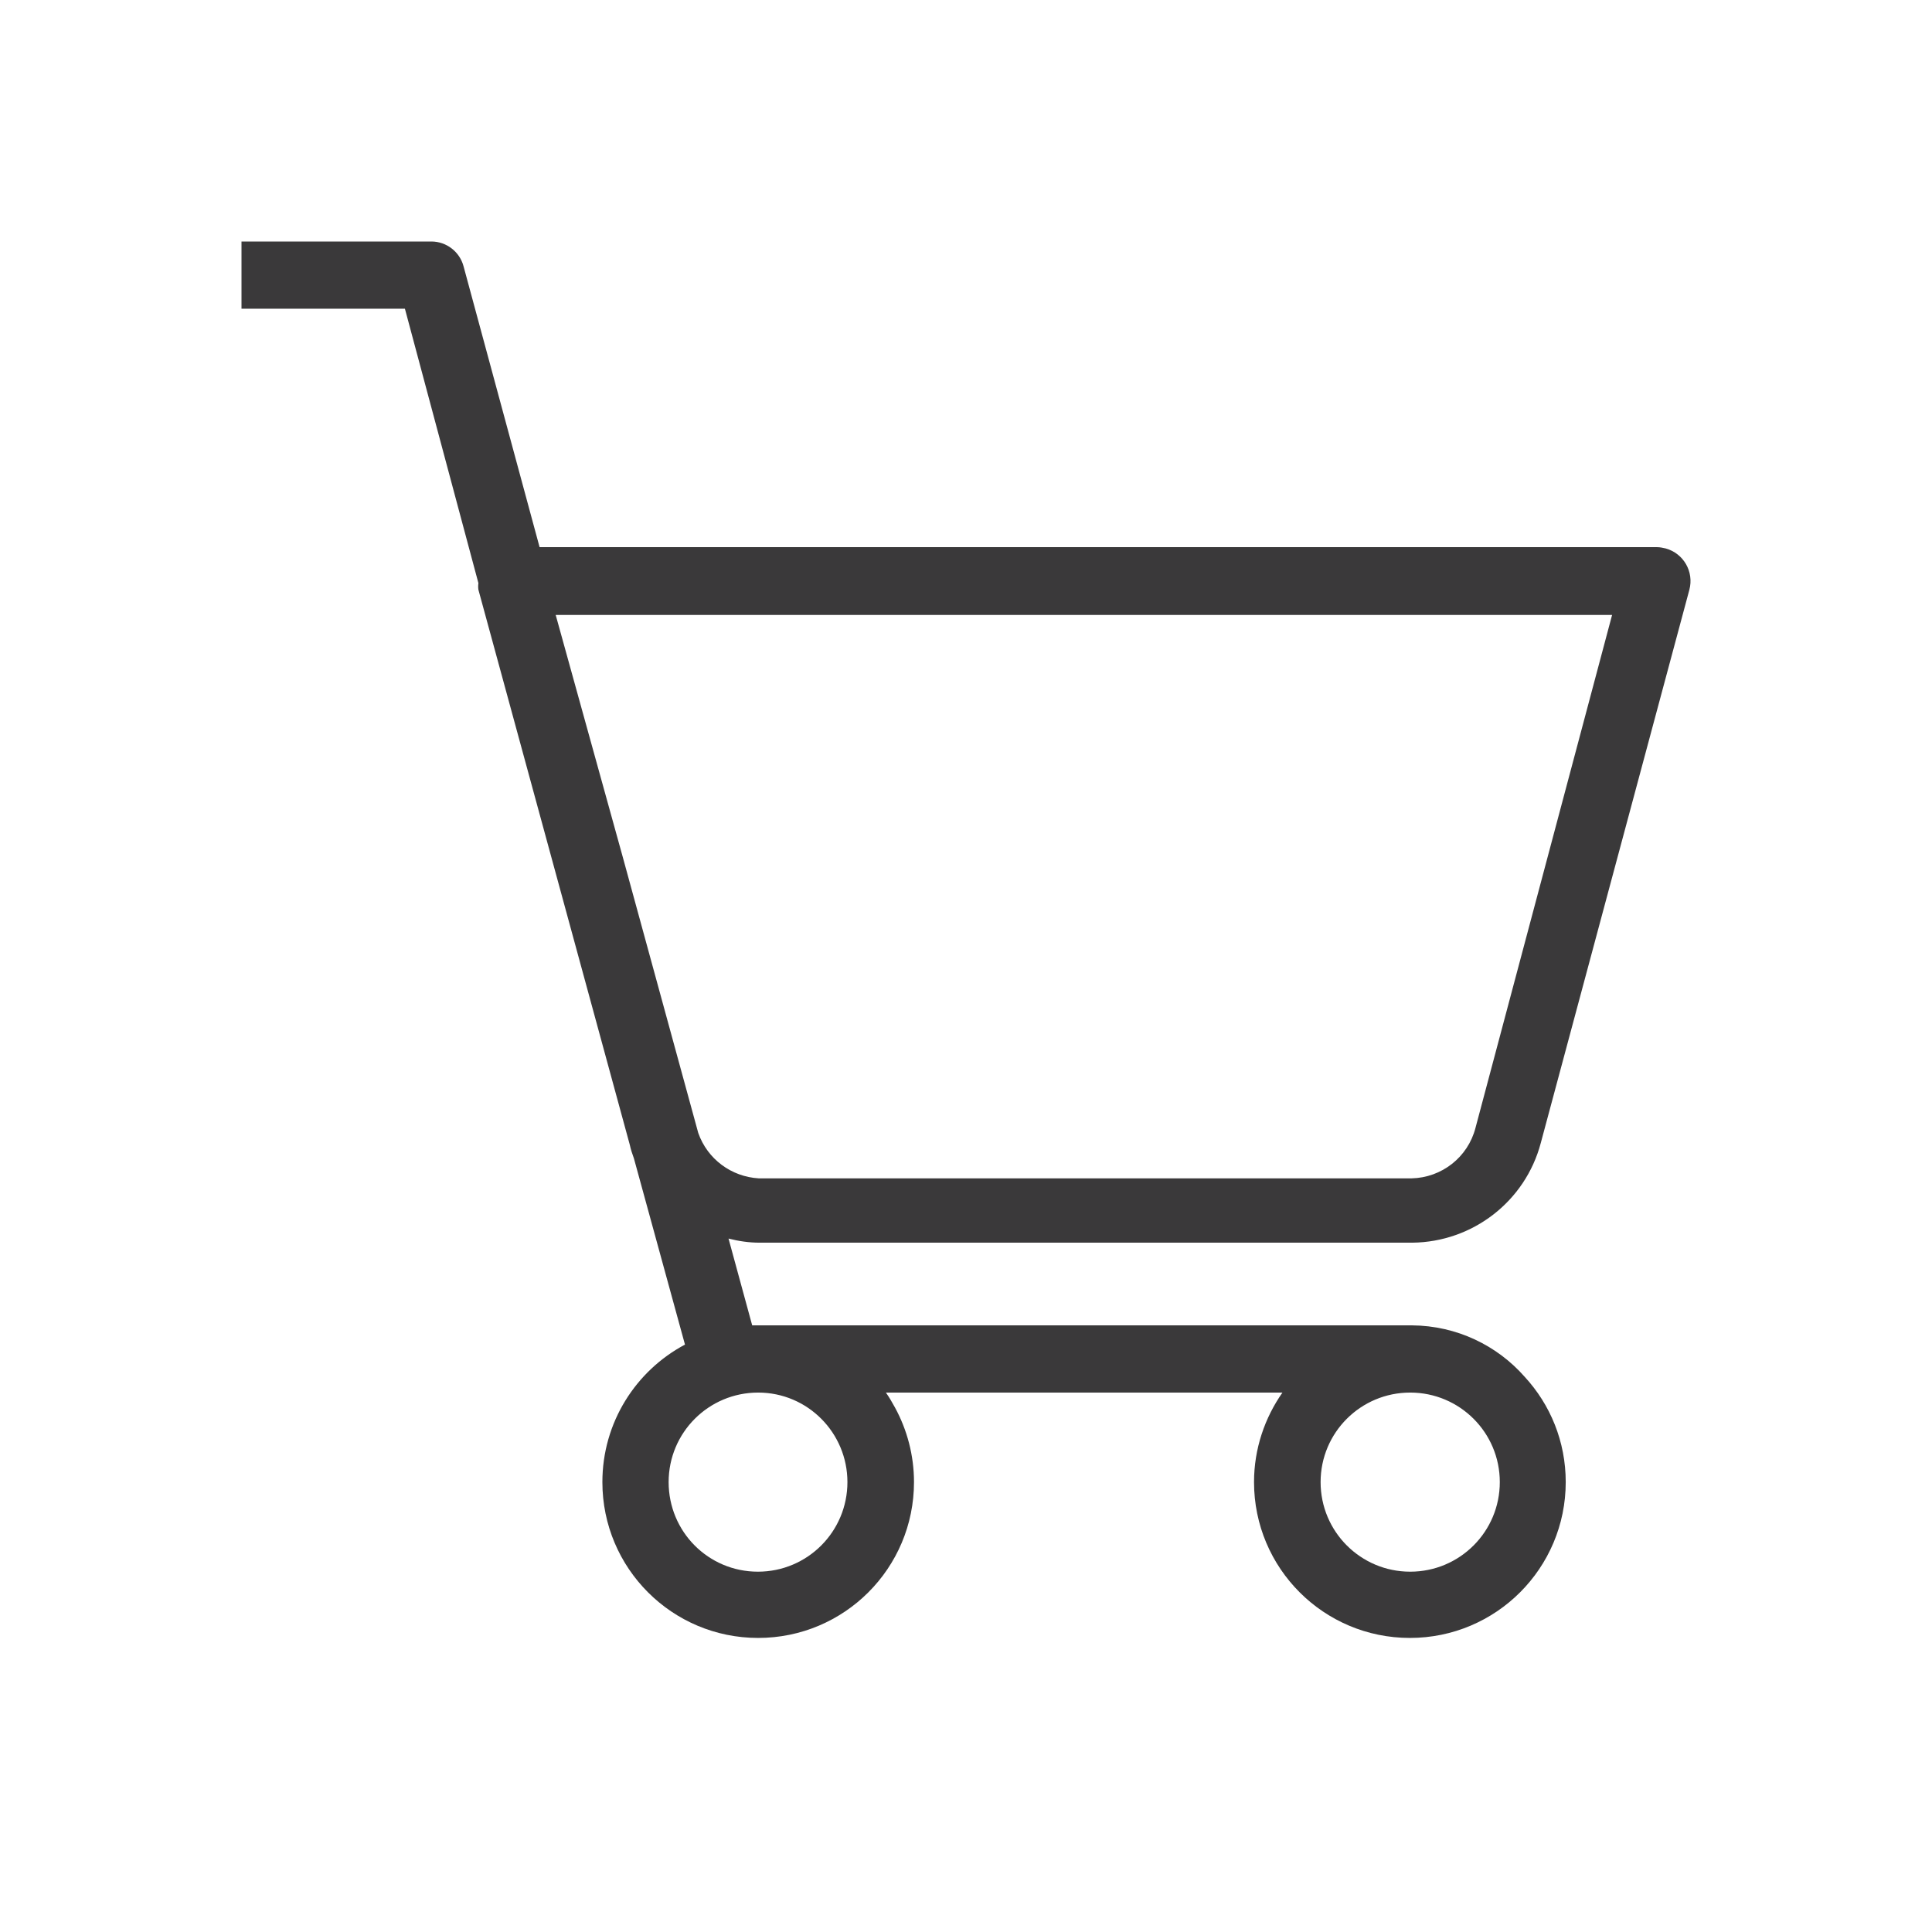 <svg width="24" height="24" viewBox="0 0 24 24" fill="none" xmlns="http://www.w3.org/2000/svg">
<path d="M17.545 15.437C18.294 15.429 18.948 14.924 19.14 14.199L20.986 7.326C21.045 7.103 20.915 6.875 20.692 6.813C20.657 6.805 20.621 6.797 20.586 6.797H6.703L5.759 3.31C5.712 3.129 5.547 3 5.359 3H3V3.835H5.03L5.943 7.244C5.939 7.271 5.939 7.299 5.943 7.326L7.824 14.223C7.835 14.277 7.855 14.336 7.875 14.391L8.509 16.703C7.898 17.028 7.483 17.671 7.483 18.411C7.483 19.481 8.349 20.347 9.418 20.347C10.488 20.347 11.354 19.481 11.354 18.411C11.354 18.078 11.268 17.761 11.119 17.487C11.084 17.424 11.049 17.361 11.005 17.299H15.931C15.712 17.612 15.578 17.996 15.578 18.411C15.578 19.481 16.444 20.347 17.514 20.347C18.584 20.347 19.45 19.481 19.45 18.411C19.45 17.906 19.258 17.448 18.94 17.103C18.599 16.715 18.098 16.468 17.538 16.464H9.344L9.05 15.386C9.176 15.418 9.305 15.437 9.434 15.437H17.545ZM17.518 17.299C18.133 17.299 18.631 17.796 18.631 18.411C18.631 19.027 18.133 19.524 17.518 19.524C16.903 19.524 16.405 19.027 16.405 18.411C16.405 17.796 16.903 17.299 17.518 17.299ZM9.418 17.299C10.034 17.299 10.527 17.8 10.527 18.411C10.527 19.027 10.03 19.524 9.415 19.524C8.799 19.524 8.306 19.027 8.306 18.411C8.306 17.796 8.803 17.299 9.418 17.299ZM8.674 14.074L7.737 10.649L6.903 7.639H20.026L18.329 14.011C18.235 14.375 17.91 14.63 17.534 14.638H9.426C9.085 14.618 8.788 14.399 8.674 14.074Z" fill="#3A393A"/>
</svg>